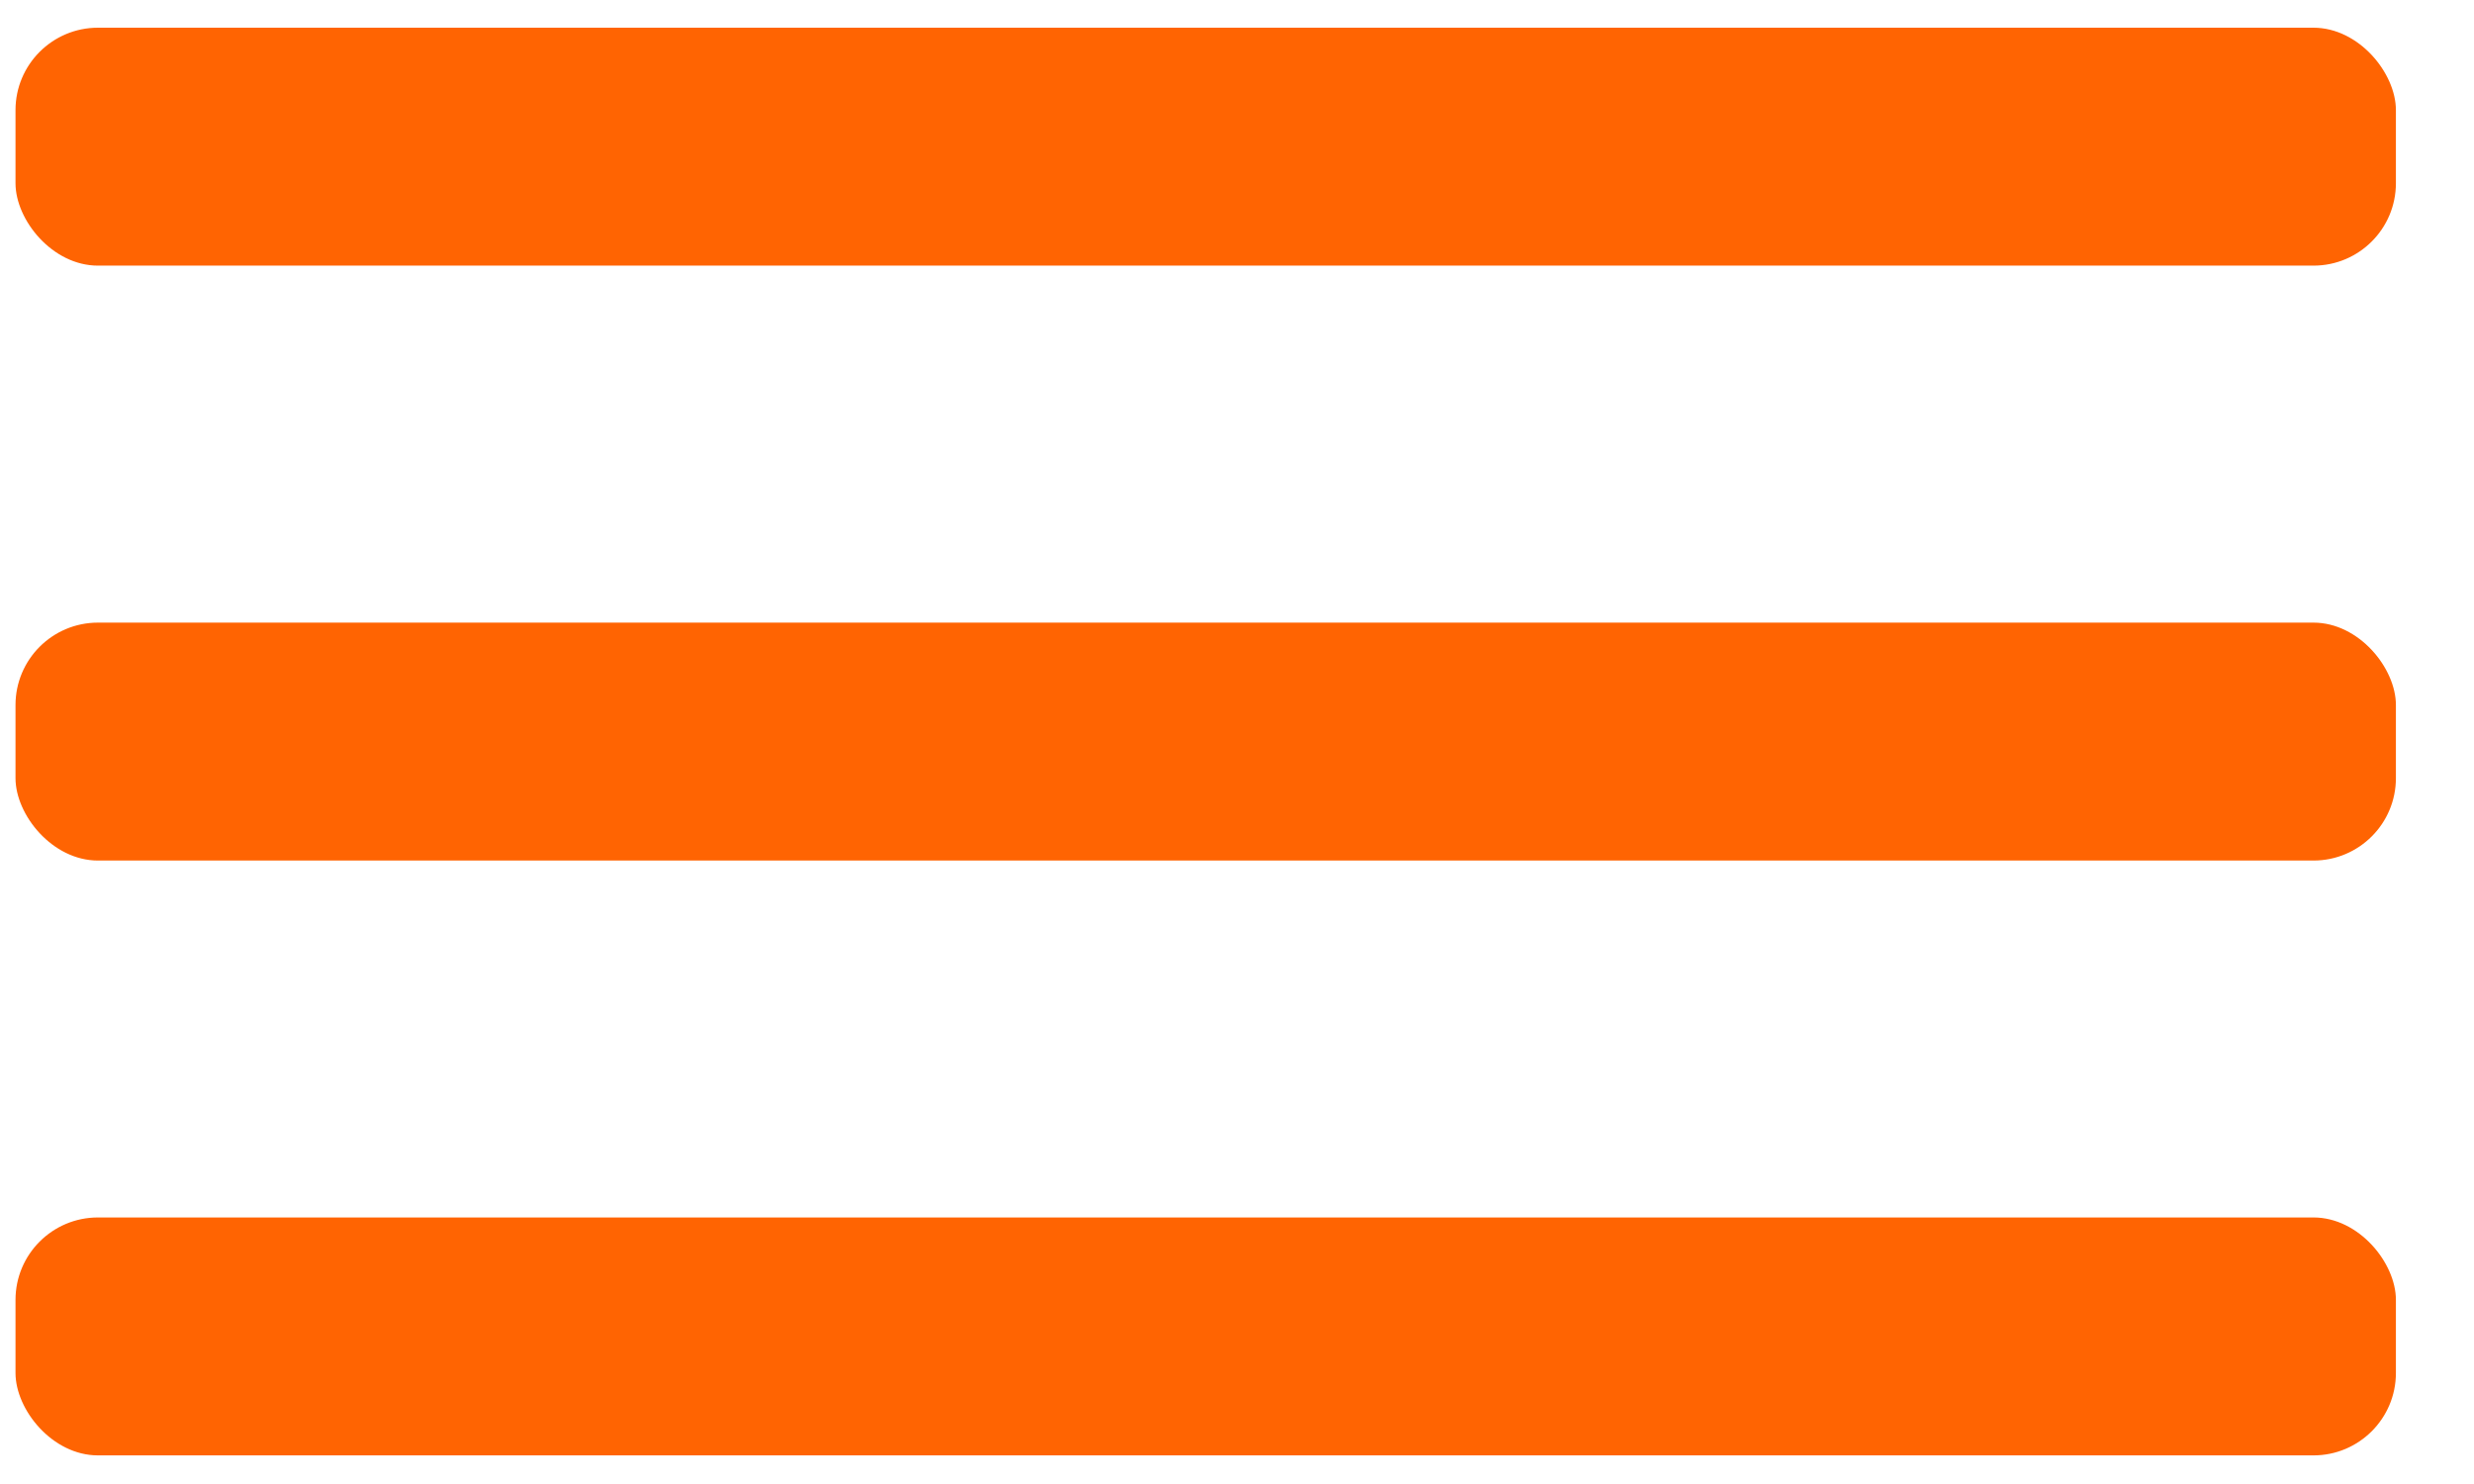 <?xml version="1.0" encoding="UTF-8"?> <svg xmlns="http://www.w3.org/2000/svg" width="30" height="18" viewBox="0 0 30 18" fill="none"><g id="icon-menu"><rect id="Rectangle" x="0.188" y="0.336" width="28.865" height="2.886" rx="1" fill="#FF6402"></rect><rect id="Rectangle Copy" x="0.188" y="7.552" width="28.865" height="2.886" rx="1" fill="#FF6402"></rect><rect id="Rectangle Copy 2" x="0.188" y="14.767" width="28.865" height="2.886" rx="1" fill="#FF6402"></rect></g></svg> 